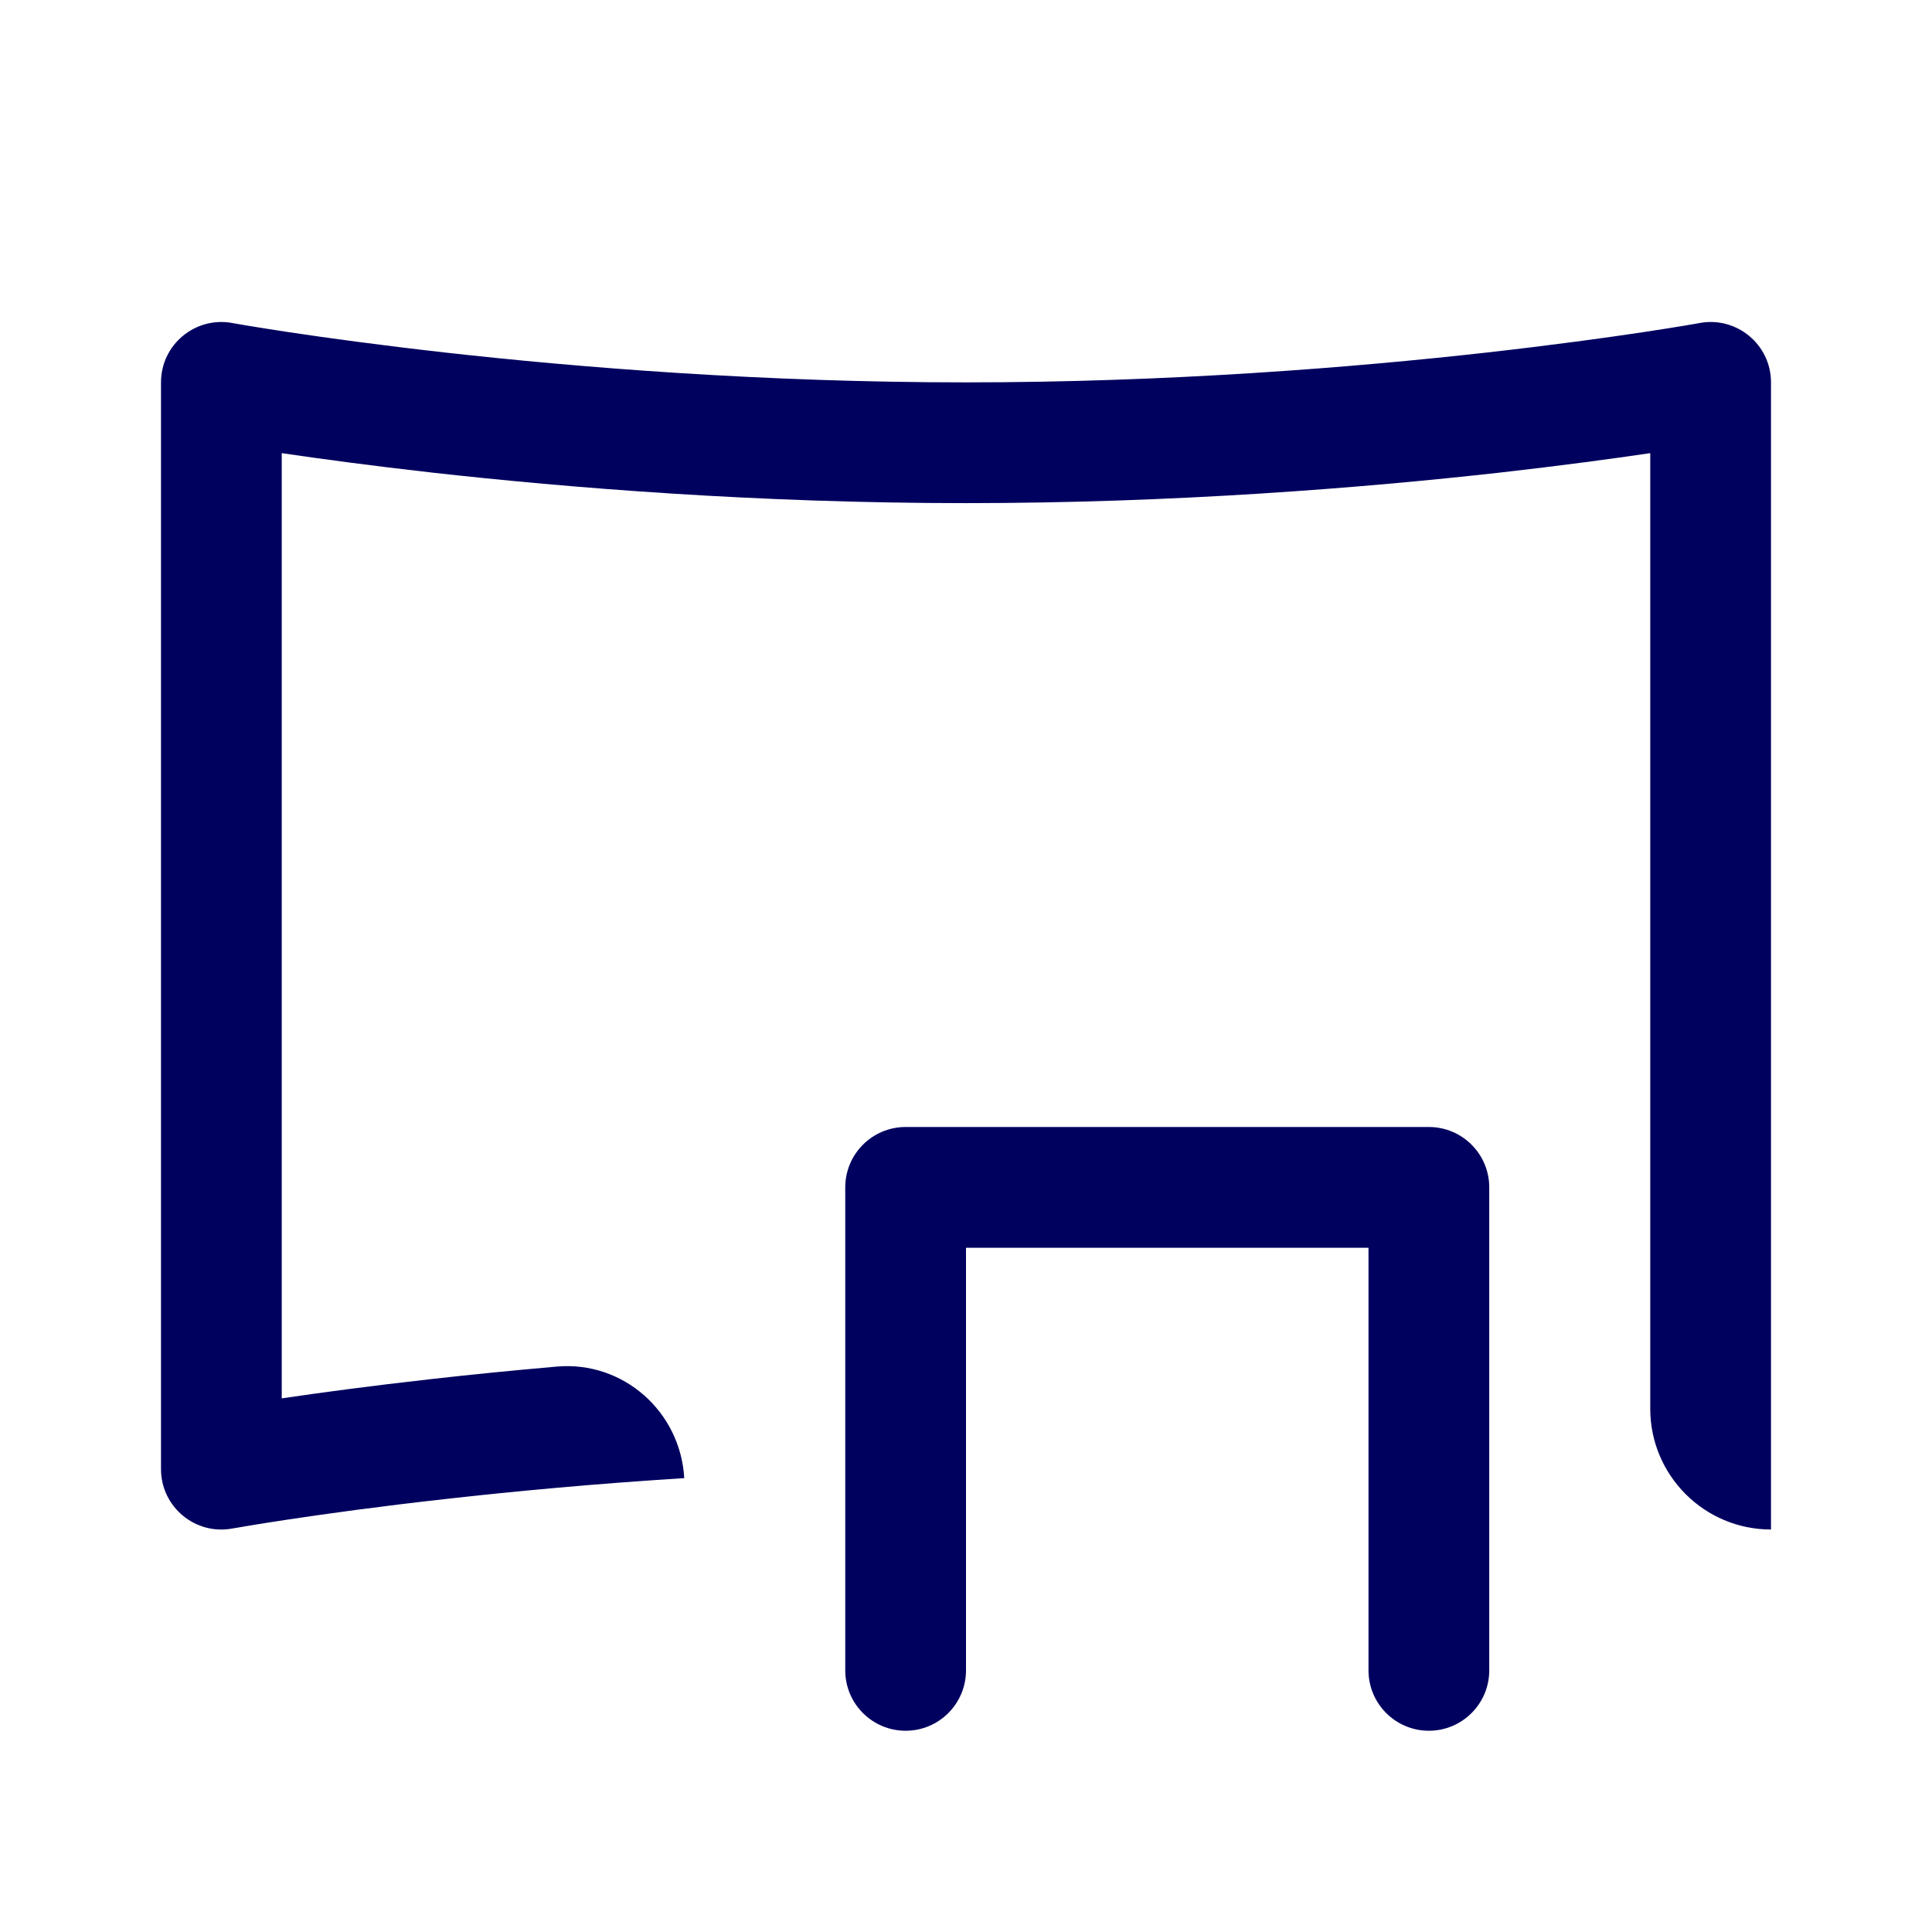 <svg width="24" height="24" viewBox="0 0 24 24" fill="none" xmlns="http://www.w3.org/2000/svg">
    <path d="M3.5 17.371V5.629C3.966 5.698 4.602 5.784 5.37 5.871C7.062 6.06 9.403 6.25 12 6.25C14.597 6.25 16.939 6.06 18.63 5.871C19.398 5.784 20.034 5.698 20.5 5.629V17.5C20.5 18.328 21.172 19 22 19V4.75C22 4.282 21.576 3.929 21.116 4.012L21.114 4.013L21.106 4.014L21.073 4.02C21.044 4.025 20.999 4.033 20.939 4.043C20.82 4.063 20.643 4.091 20.414 4.126C19.955 4.195 19.288 4.287 18.463 4.38C16.811 4.565 14.527 4.75 12 4.75C9.473 4.75 7.189 4.565 5.537 4.38C4.711 4.287 4.045 4.195 3.586 4.126C3.357 4.091 3.18 4.063 3.061 4.043C3.001 4.033 2.956 4.025 2.927 4.02L2.894 4.014L2.886 4.013L2.884 4.012C2.424 3.929 2 4.282 2 4.75V18.25C2 18.718 2.424 19.072 2.884 18.988L2.886 18.988L2.894 18.986L2.927 18.981C2.956 18.976 3.001 18.968 3.061 18.958C3.18 18.938 3.357 18.909 3.586 18.875C4.045 18.806 4.711 18.713 5.537 18.621C6.378 18.526 7.383 18.432 8.5 18.362C8.453 17.536 7.743 16.905 6.919 16.976C6.358 17.025 5.839 17.077 5.37 17.13C4.602 17.216 3.966 17.302 3.5 17.371Z" fill="#00005F"/>
    <path d="M11.25 14C10.836 14 10.5 14.336 10.5 14.75V20.75C10.5 21.164 10.836 21.5 11.25 21.5C11.664 21.5 12 21.164 12 20.75V15.5H17V20.75C17 21.164 17.336 21.5 17.75 21.5C18.164 21.5 18.5 21.164 18.5 20.75V14.75C18.5 14.336 18.164 14 17.75 14H11.25Z" fill="#00005F"/>
</svg>